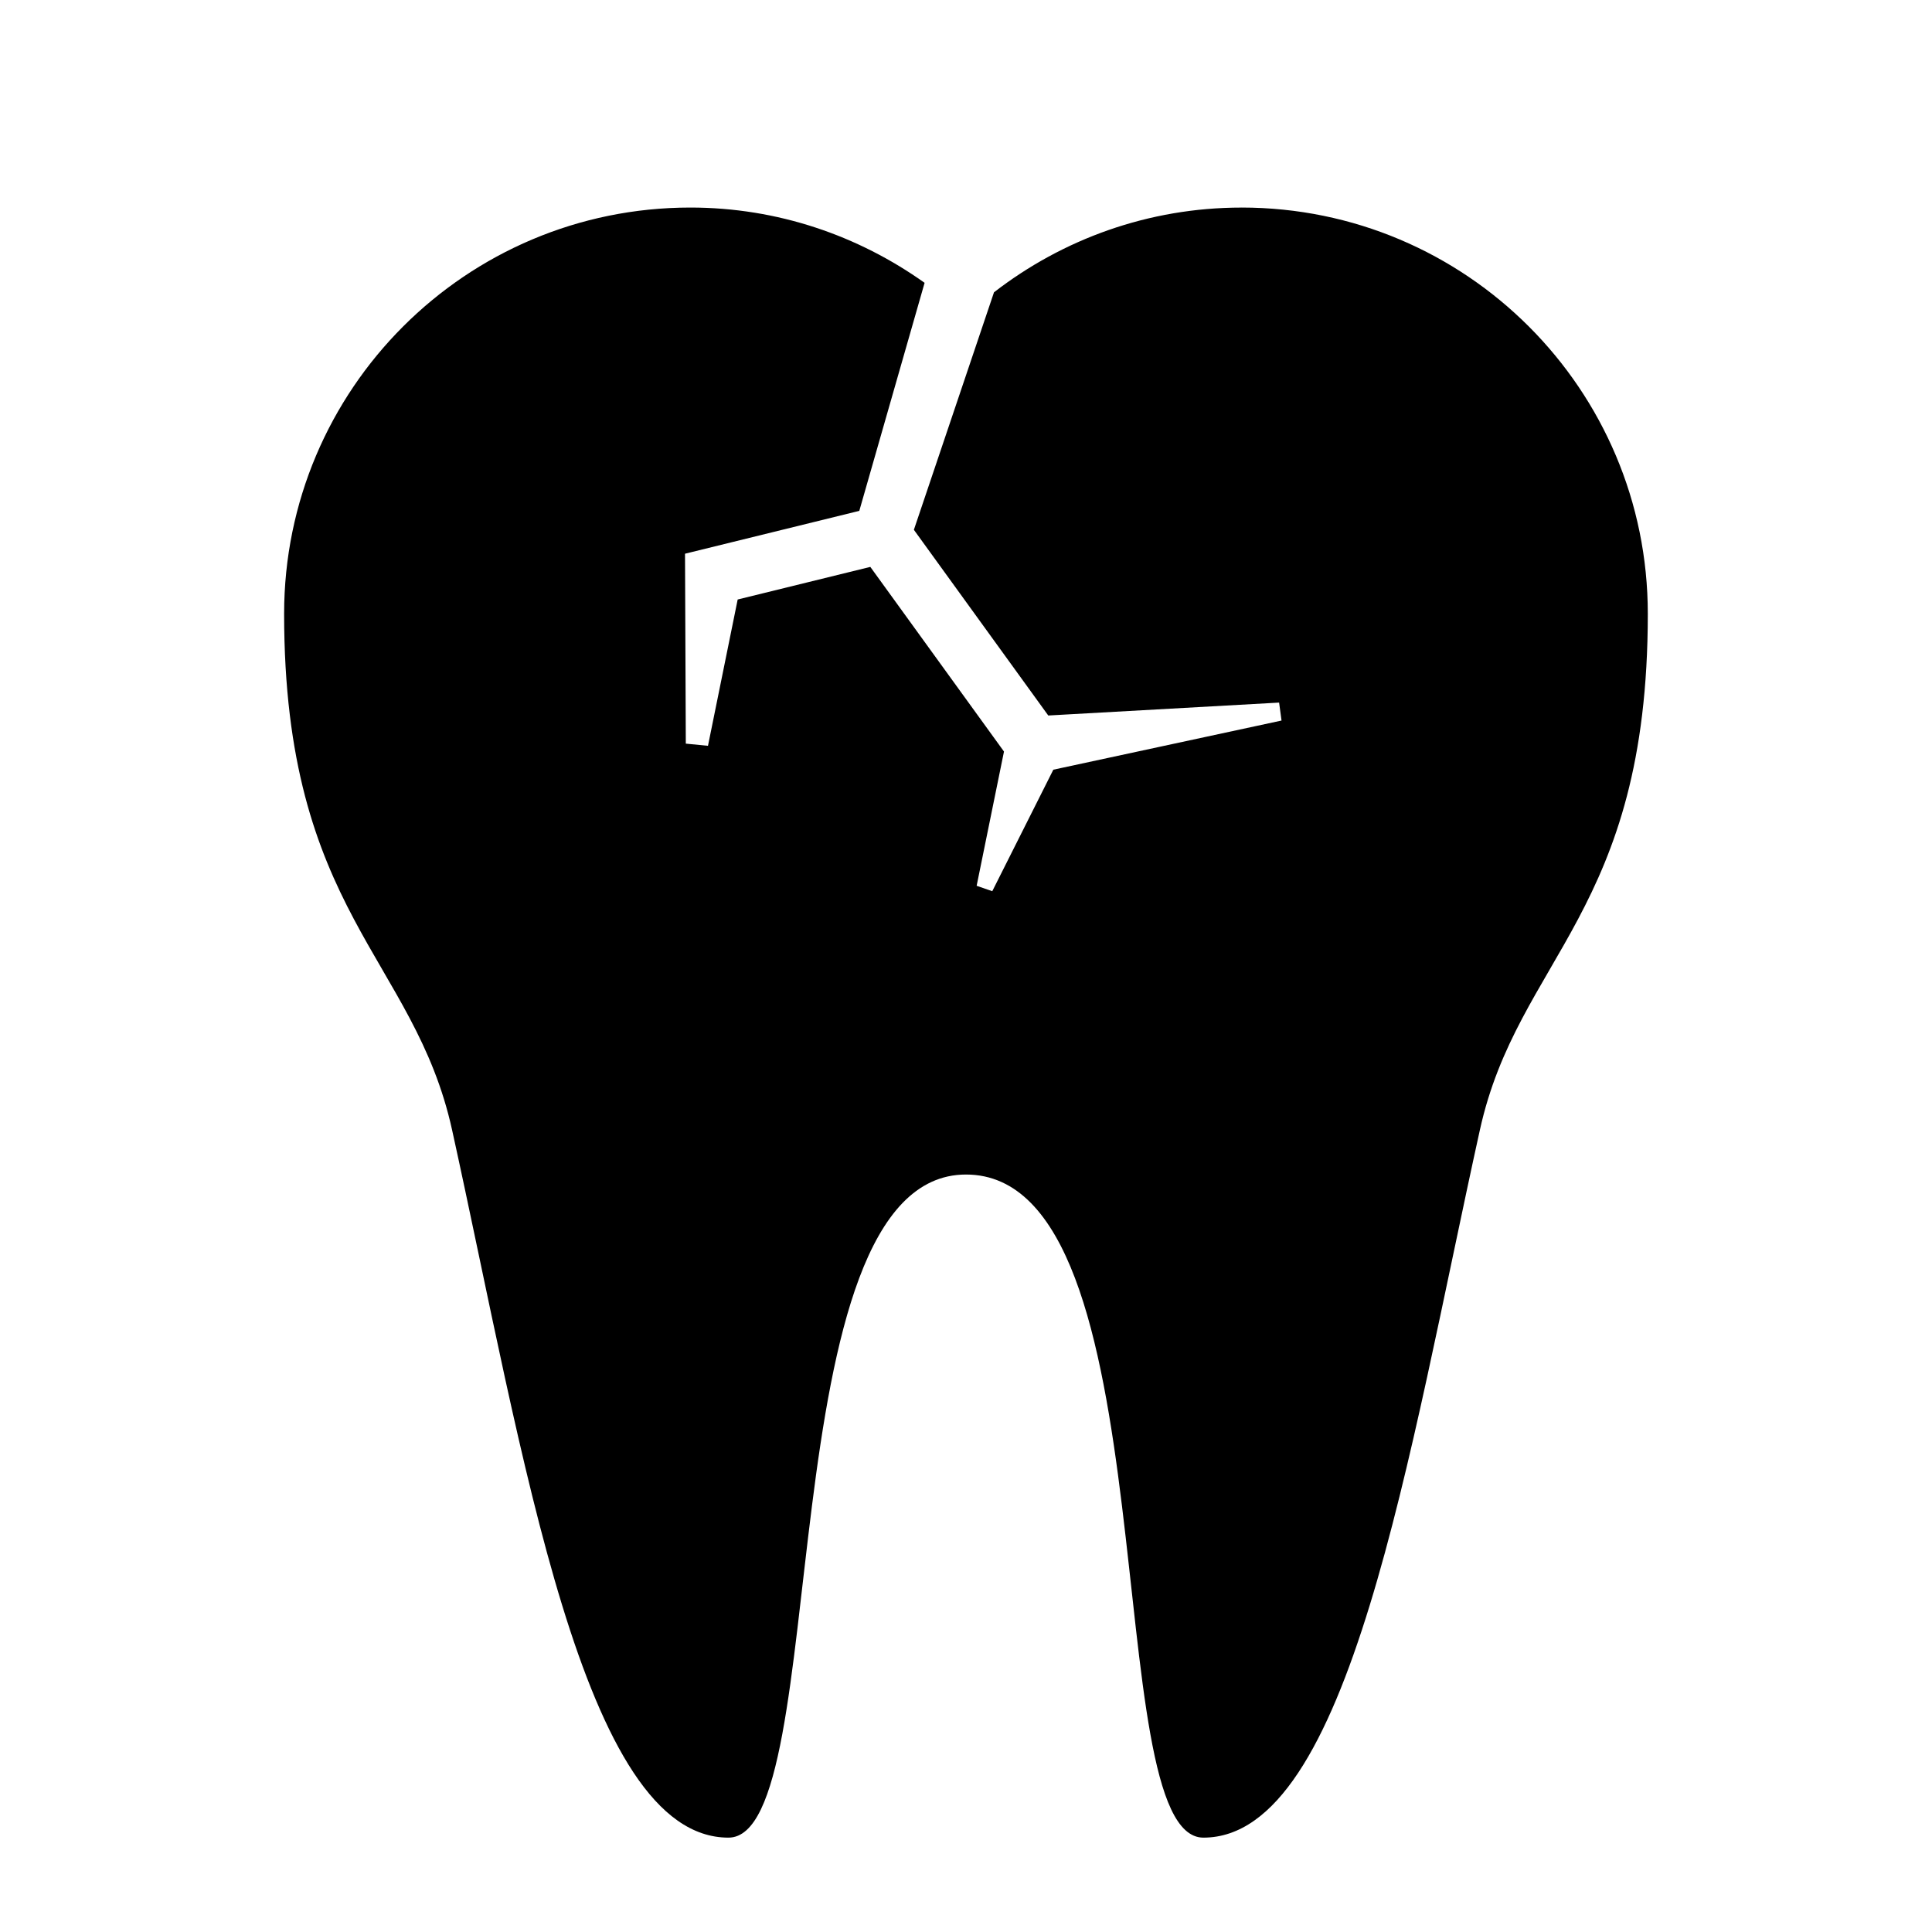 <?xml version="1.0" encoding="UTF-8"?>
<!-- Uploaded to: SVG Repo, www.svgrepo.com, Generator: SVG Repo Mixer Tools -->
<svg fill="#000000" width="800px" height="800px" version="1.1" viewBox="144 144 512 512" xmlns="http://www.w3.org/2000/svg">
 <path d="m473.02 199.01c-24.719 0-47.449 8.414-65.602 22.453l-21.23 62.941 35.613 49.211 61.176-3.422 0.641 4.762-60.473 13.023-16.184 32.203-4.141-1.438 7.246-35.574-35.422-48.934-35.152 8.641-7.871 38.773-5.875-0.574-0.211-50.332 46.188-11.355 17.305-60.434c-17.547-12.488-38.914-19.949-62.074-19.949-59.484 0-107.66 48.195-107.66 107.66 0 79.074 34.441 91.059 44.516 136.8 18.934 85.914 34.457 187.53 73.238 187.53 28.234 0 9.777-175.73 62.945-175.73 54.582 0 34.707 175.73 62.914 175.73 38.809 0 54.305-101.62 73.27-187.51 10.078-45.762 44.508-57.738 44.508-136.82 0.016-59.469-48.18-107.66-107.66-107.66z"/>
</svg>